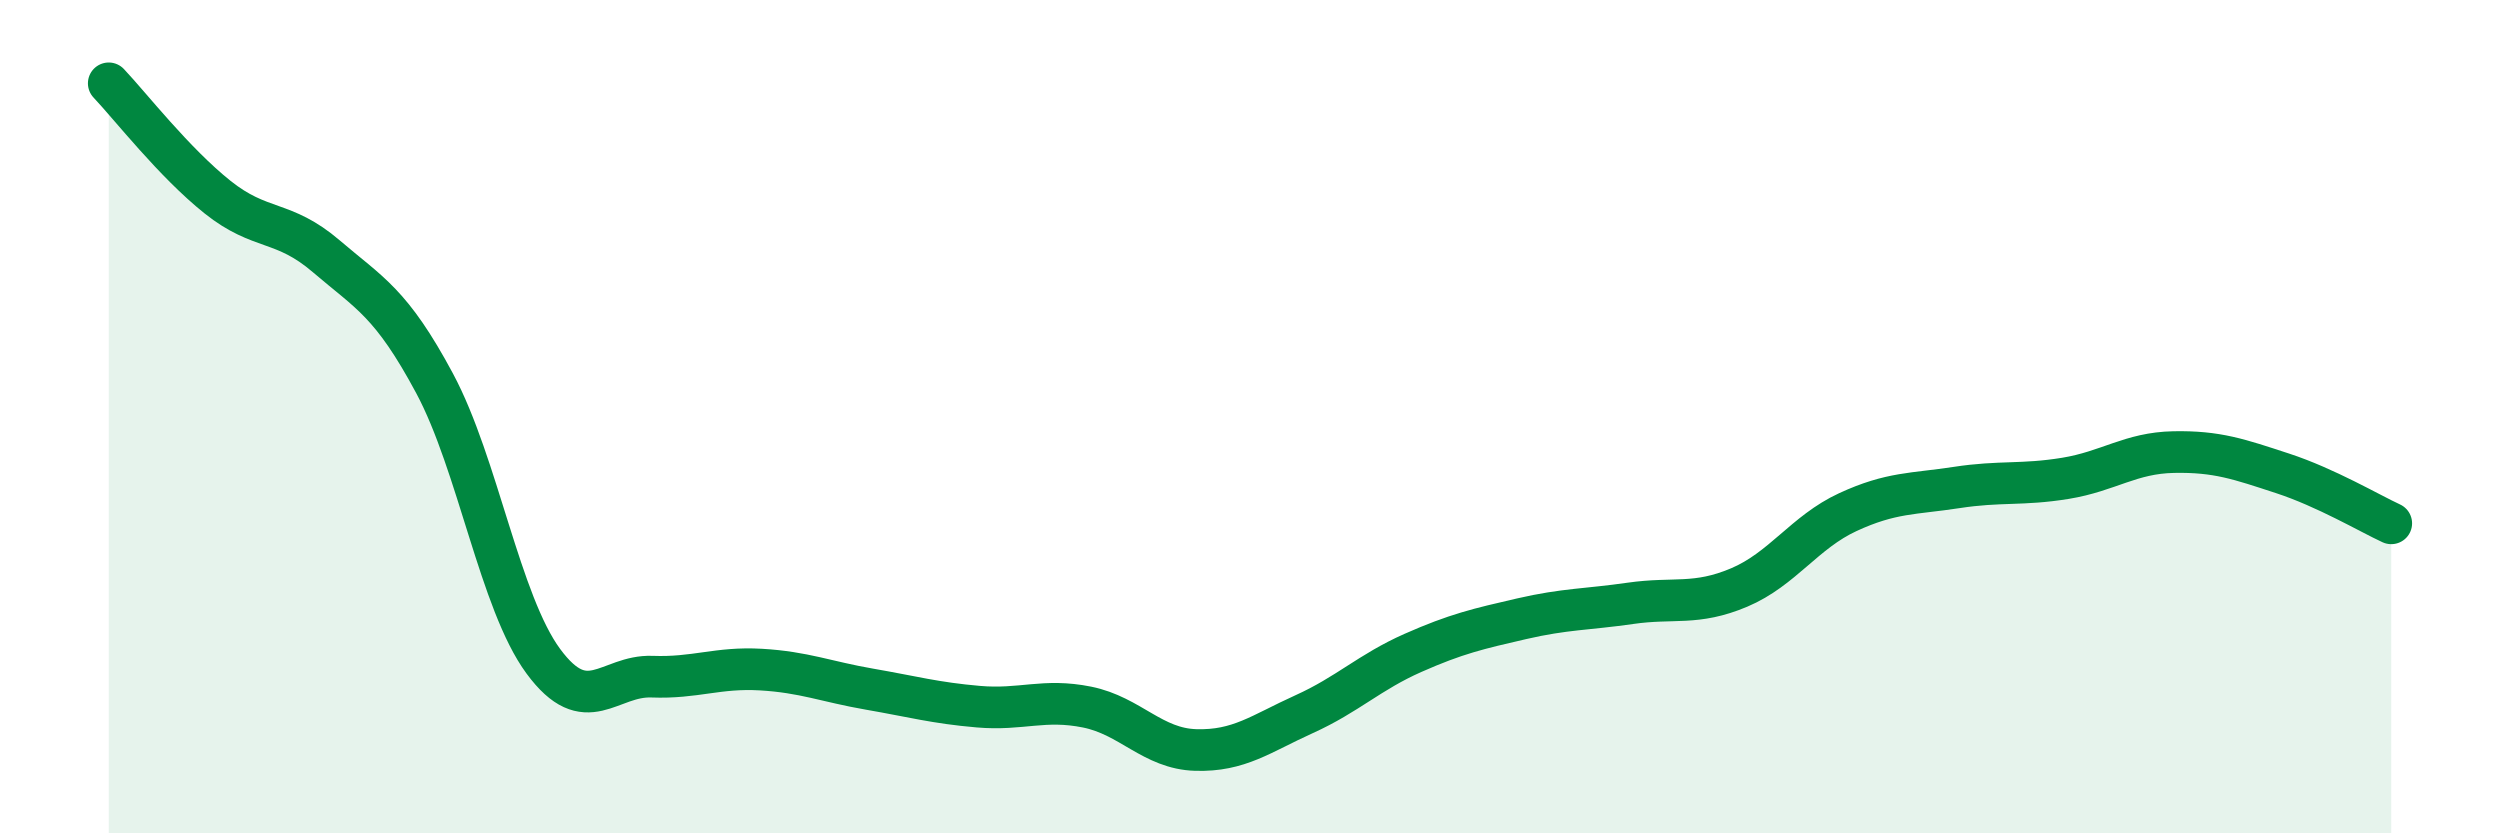 
    <svg width="60" height="20" viewBox="0 0 60 20" xmlns="http://www.w3.org/2000/svg">
      <path
        d="M 2.61,2 C 3.13,2.55 4.18,3.9 5.22,4.73 C 6.26,5.56 6.79,5.26 7.83,6.15 C 8.87,7.04 9.39,7.26 10.43,9.2 C 11.47,11.14 12,14.46 13.04,15.87 C 14.08,17.28 14.61,16.2 15.65,16.24 C 16.69,16.28 17.22,16.01 18.26,16.07 C 19.3,16.13 19.83,16.36 20.87,16.54 C 21.91,16.72 22.44,16.87 23.48,16.96 C 24.52,17.05 25.05,16.76 26.09,16.97 C 27.13,17.18 27.66,17.97 28.7,18 C 29.74,18.03 30.26,17.61 31.3,17.14 C 32.34,16.67 32.87,16.13 33.91,15.67 C 34.95,15.21 35.48,15.09 36.52,14.85 C 37.56,14.61 38.09,14.63 39.13,14.48 C 40.17,14.33 40.7,14.54 41.74,14.1 C 42.78,13.66 43.31,12.77 44.35,12.29 C 45.39,11.81 45.92,11.86 46.96,11.7 C 48,11.54 48.53,11.65 49.57,11.48 C 50.61,11.31 51.13,10.87 52.17,10.85 C 53.21,10.83 53.74,11.02 54.78,11.36 C 55.82,11.7 56.87,12.32 57.39,12.56L57.39 20L2.61 20Z"
        fill="#008740"
        opacity="0.1"
        stroke-linecap="round"
        stroke-linejoin="round"
      />
      <path
        d="M 2.61,2 C 3.13,2.55 4.18,3.9 5.22,4.73 C 6.26,5.56 6.79,5.26 7.83,6.15 C 8.87,7.04 9.39,7.26 10.43,9.2 C 11.47,11.14 12,14.46 13.04,15.87 C 14.08,17.28 14.61,16.2 15.65,16.24 C 16.69,16.28 17.22,16.01 18.26,16.07 C 19.3,16.13 19.83,16.36 20.87,16.54 C 21.91,16.72 22.44,16.87 23.48,16.96 C 24.52,17.05 25.05,16.76 26.09,16.97 C 27.13,17.18 27.66,17.97 28.7,18 C 29.74,18.03 30.26,17.61 31.3,17.14 C 32.34,16.67 32.87,16.13 33.91,15.67 C 34.95,15.21 35.48,15.09 36.52,14.85 C 37.56,14.61 38.09,14.63 39.13,14.48 C 40.17,14.33 40.7,14.54 41.74,14.1 C 42.78,13.66 43.31,12.77 44.35,12.29 C 45.39,11.81 45.92,11.86 46.96,11.7 C 48,11.54 48.53,11.65 49.57,11.48 C 50.61,11.31 51.13,10.87 52.17,10.85 C 53.21,10.83 53.74,11.02 54.78,11.36 C 55.82,11.7 56.87,12.32 57.39,12.56"
        stroke="#008740"
        stroke-width="1"
        fill="none"
        stroke-linecap="round"
        stroke-linejoin="round"
      />
    </svg>
  